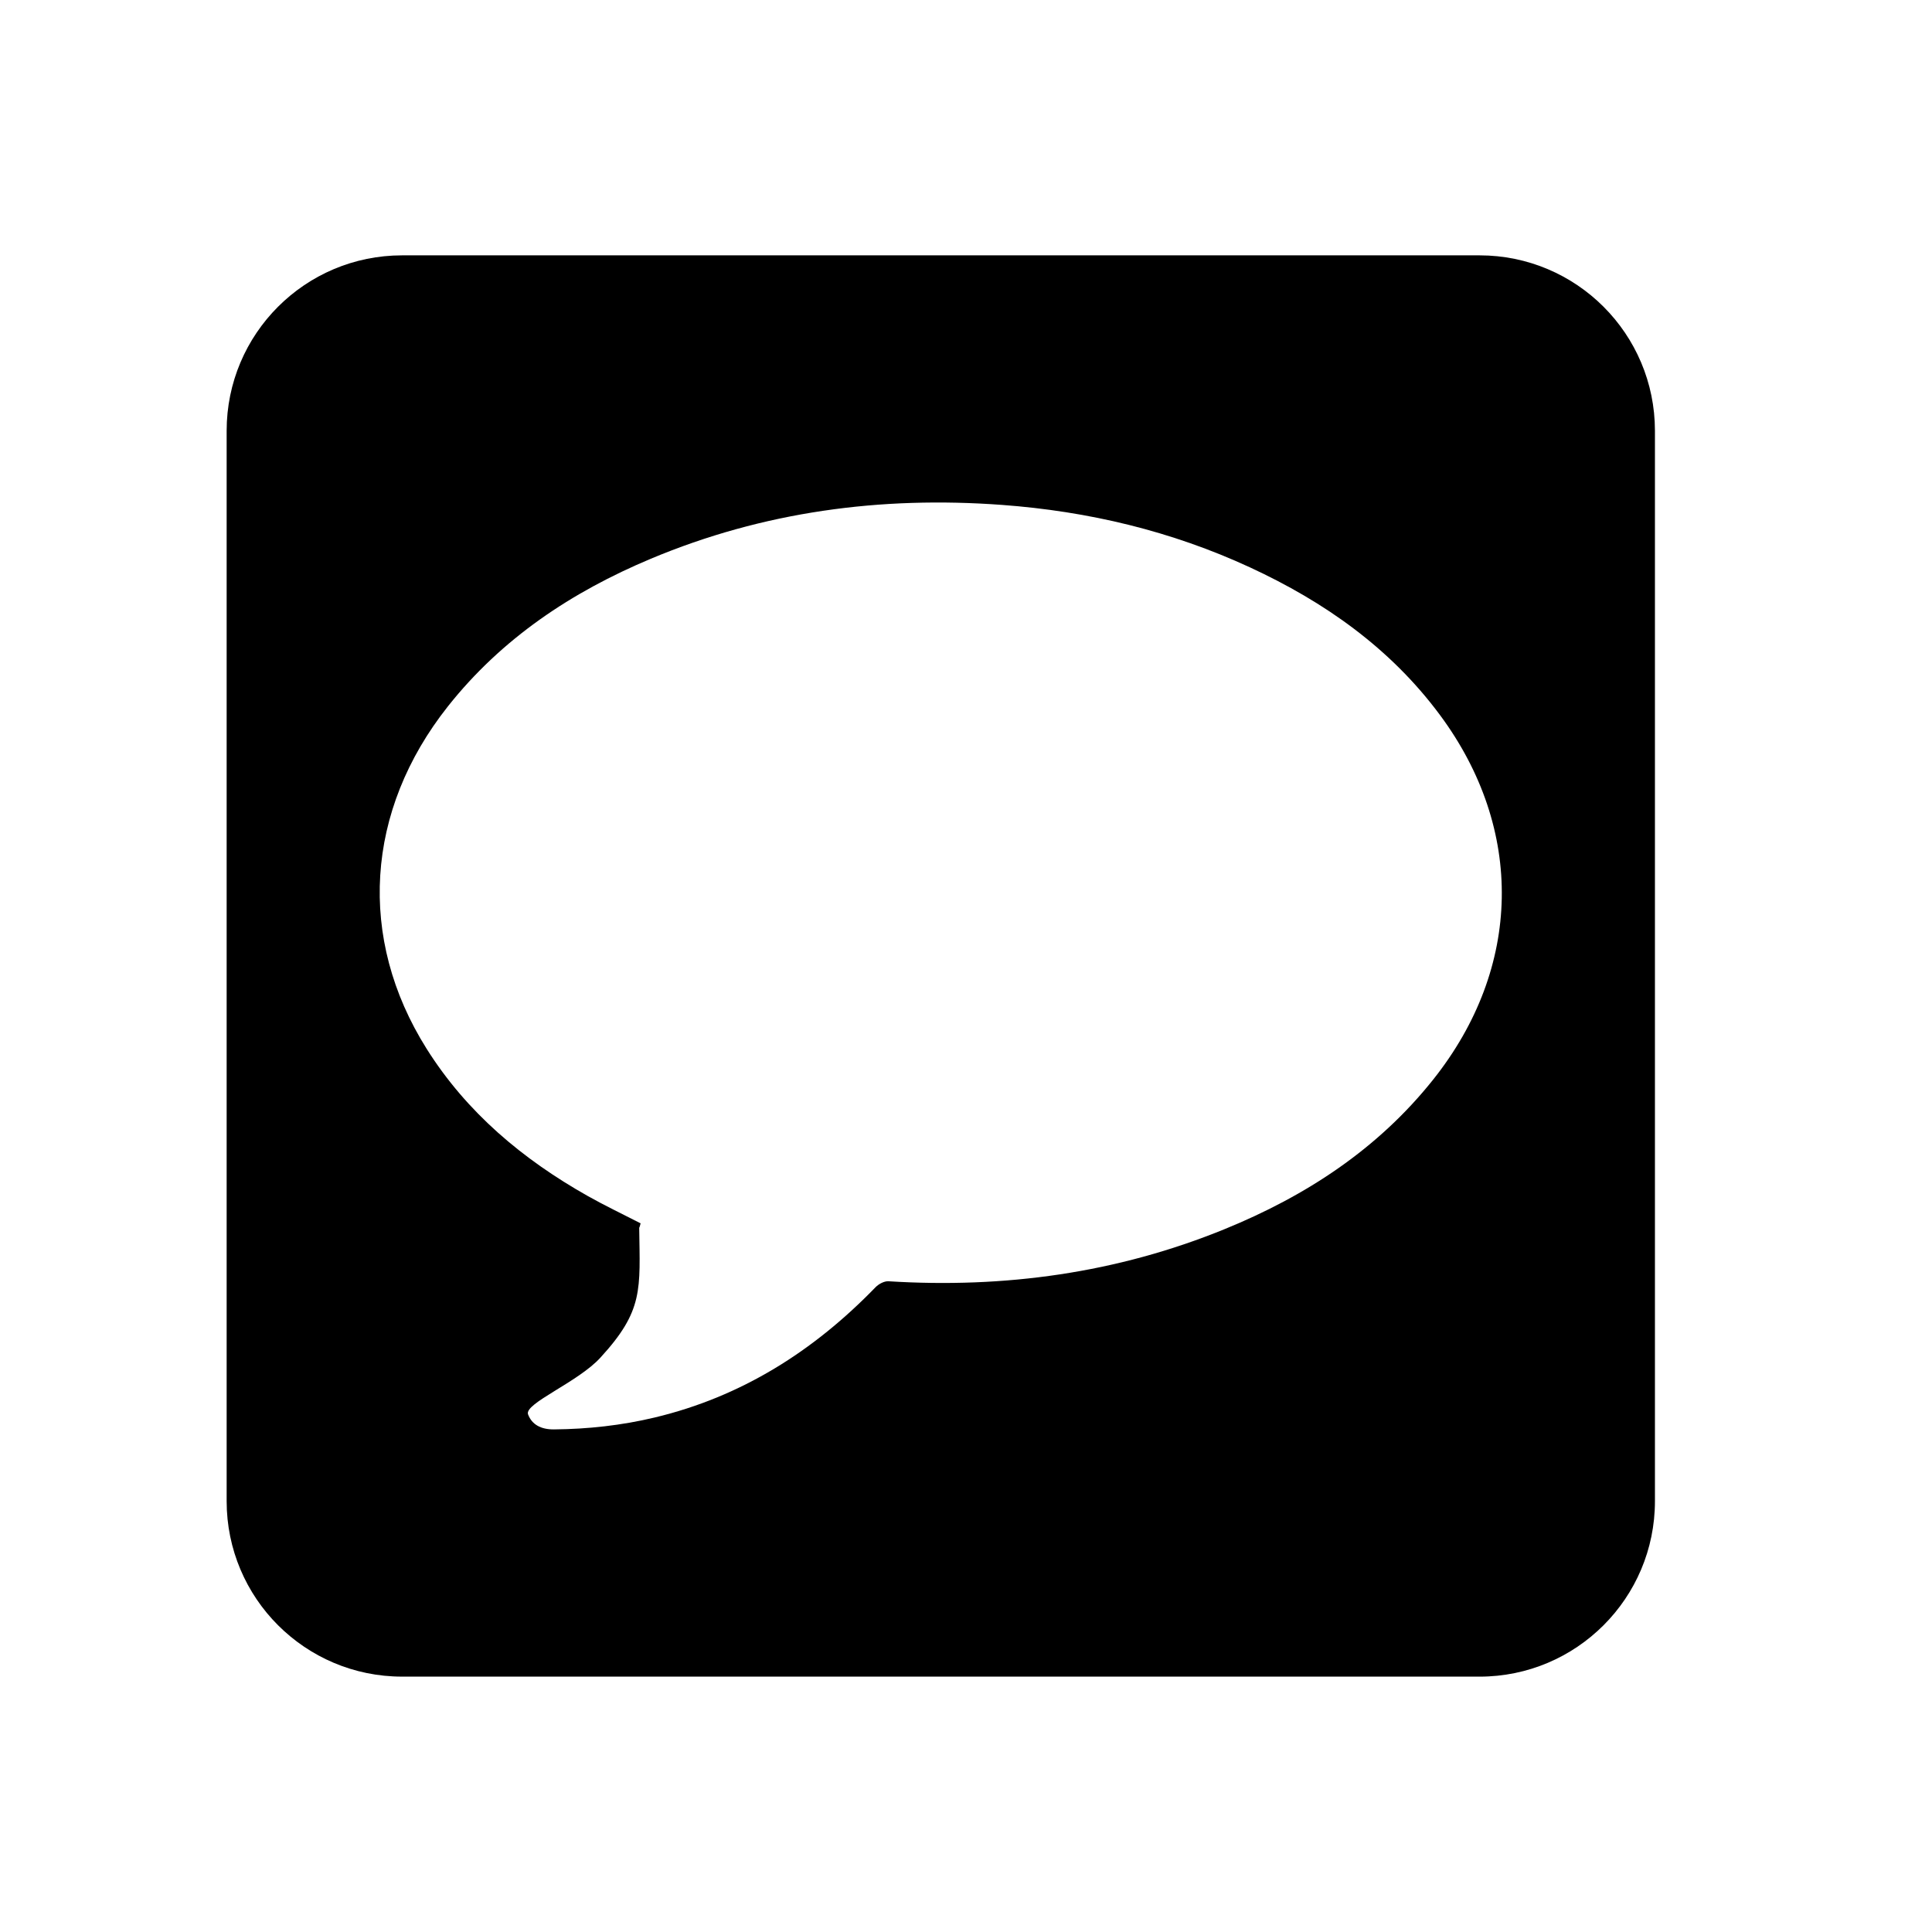 <?xml version="1.0" encoding="UTF-8"?>
<!-- Uploaded to: SVG Find, www.svgrepo.com, Generator: SVG Find Mixer Tools -->
<svg fill="#000000" width="800px" height="800px" version="1.1" viewBox="144 144 512 512" xmlns="http://www.w3.org/2000/svg">
 <path d="m536.08 211.67h-285.52c-25.68 0-46.496 20.816-46.496 46.496v283.66c0 25.68 20.816 46.496 46.496 46.496l285.52 0.004c25.68 0 46.496-20.816 46.496-46.496v-283.66c-0.004-25.68-20.816-46.5-46.496-46.5zm-12.289 218.45c-14.664 18.41-33.703 30.824-55.242 39.609-28.57 11.664-58.367 15.738-89.09 13.82-1.117-0.07-2.594 0.715-3.422 1.57-16.367 16.898-35.508 29.043-58.59 34.547-8.758 2.086-17.637 3.059-26.625 3.141-3.492 0.035-5.871-1.301-6.883-3.981-1.09-2.883 13.234-8.504 19.176-15.039 11.457-12.48 10.496-18.02 10.281-34.395 0.176-0.367 0.25-0.789 0.371-1.195-4.758-2.449-9.492-4.695-14.047-7.266-17.211-9.715-32.031-22.105-42.664-39.004-18.391-29.23-16.262-63.082 5.656-90.746 14.277-18.016 32.797-30.309 53.75-39.102 29.809-12.504 60.965-16.645 93.078-14.273 22.871 1.688 44.879 6.914 65.742 16.566 19.754 9.141 37.16 21.387 50.281 39.055 22.535 30.355 21.84 67.051-1.773 96.691z"/>
</svg>